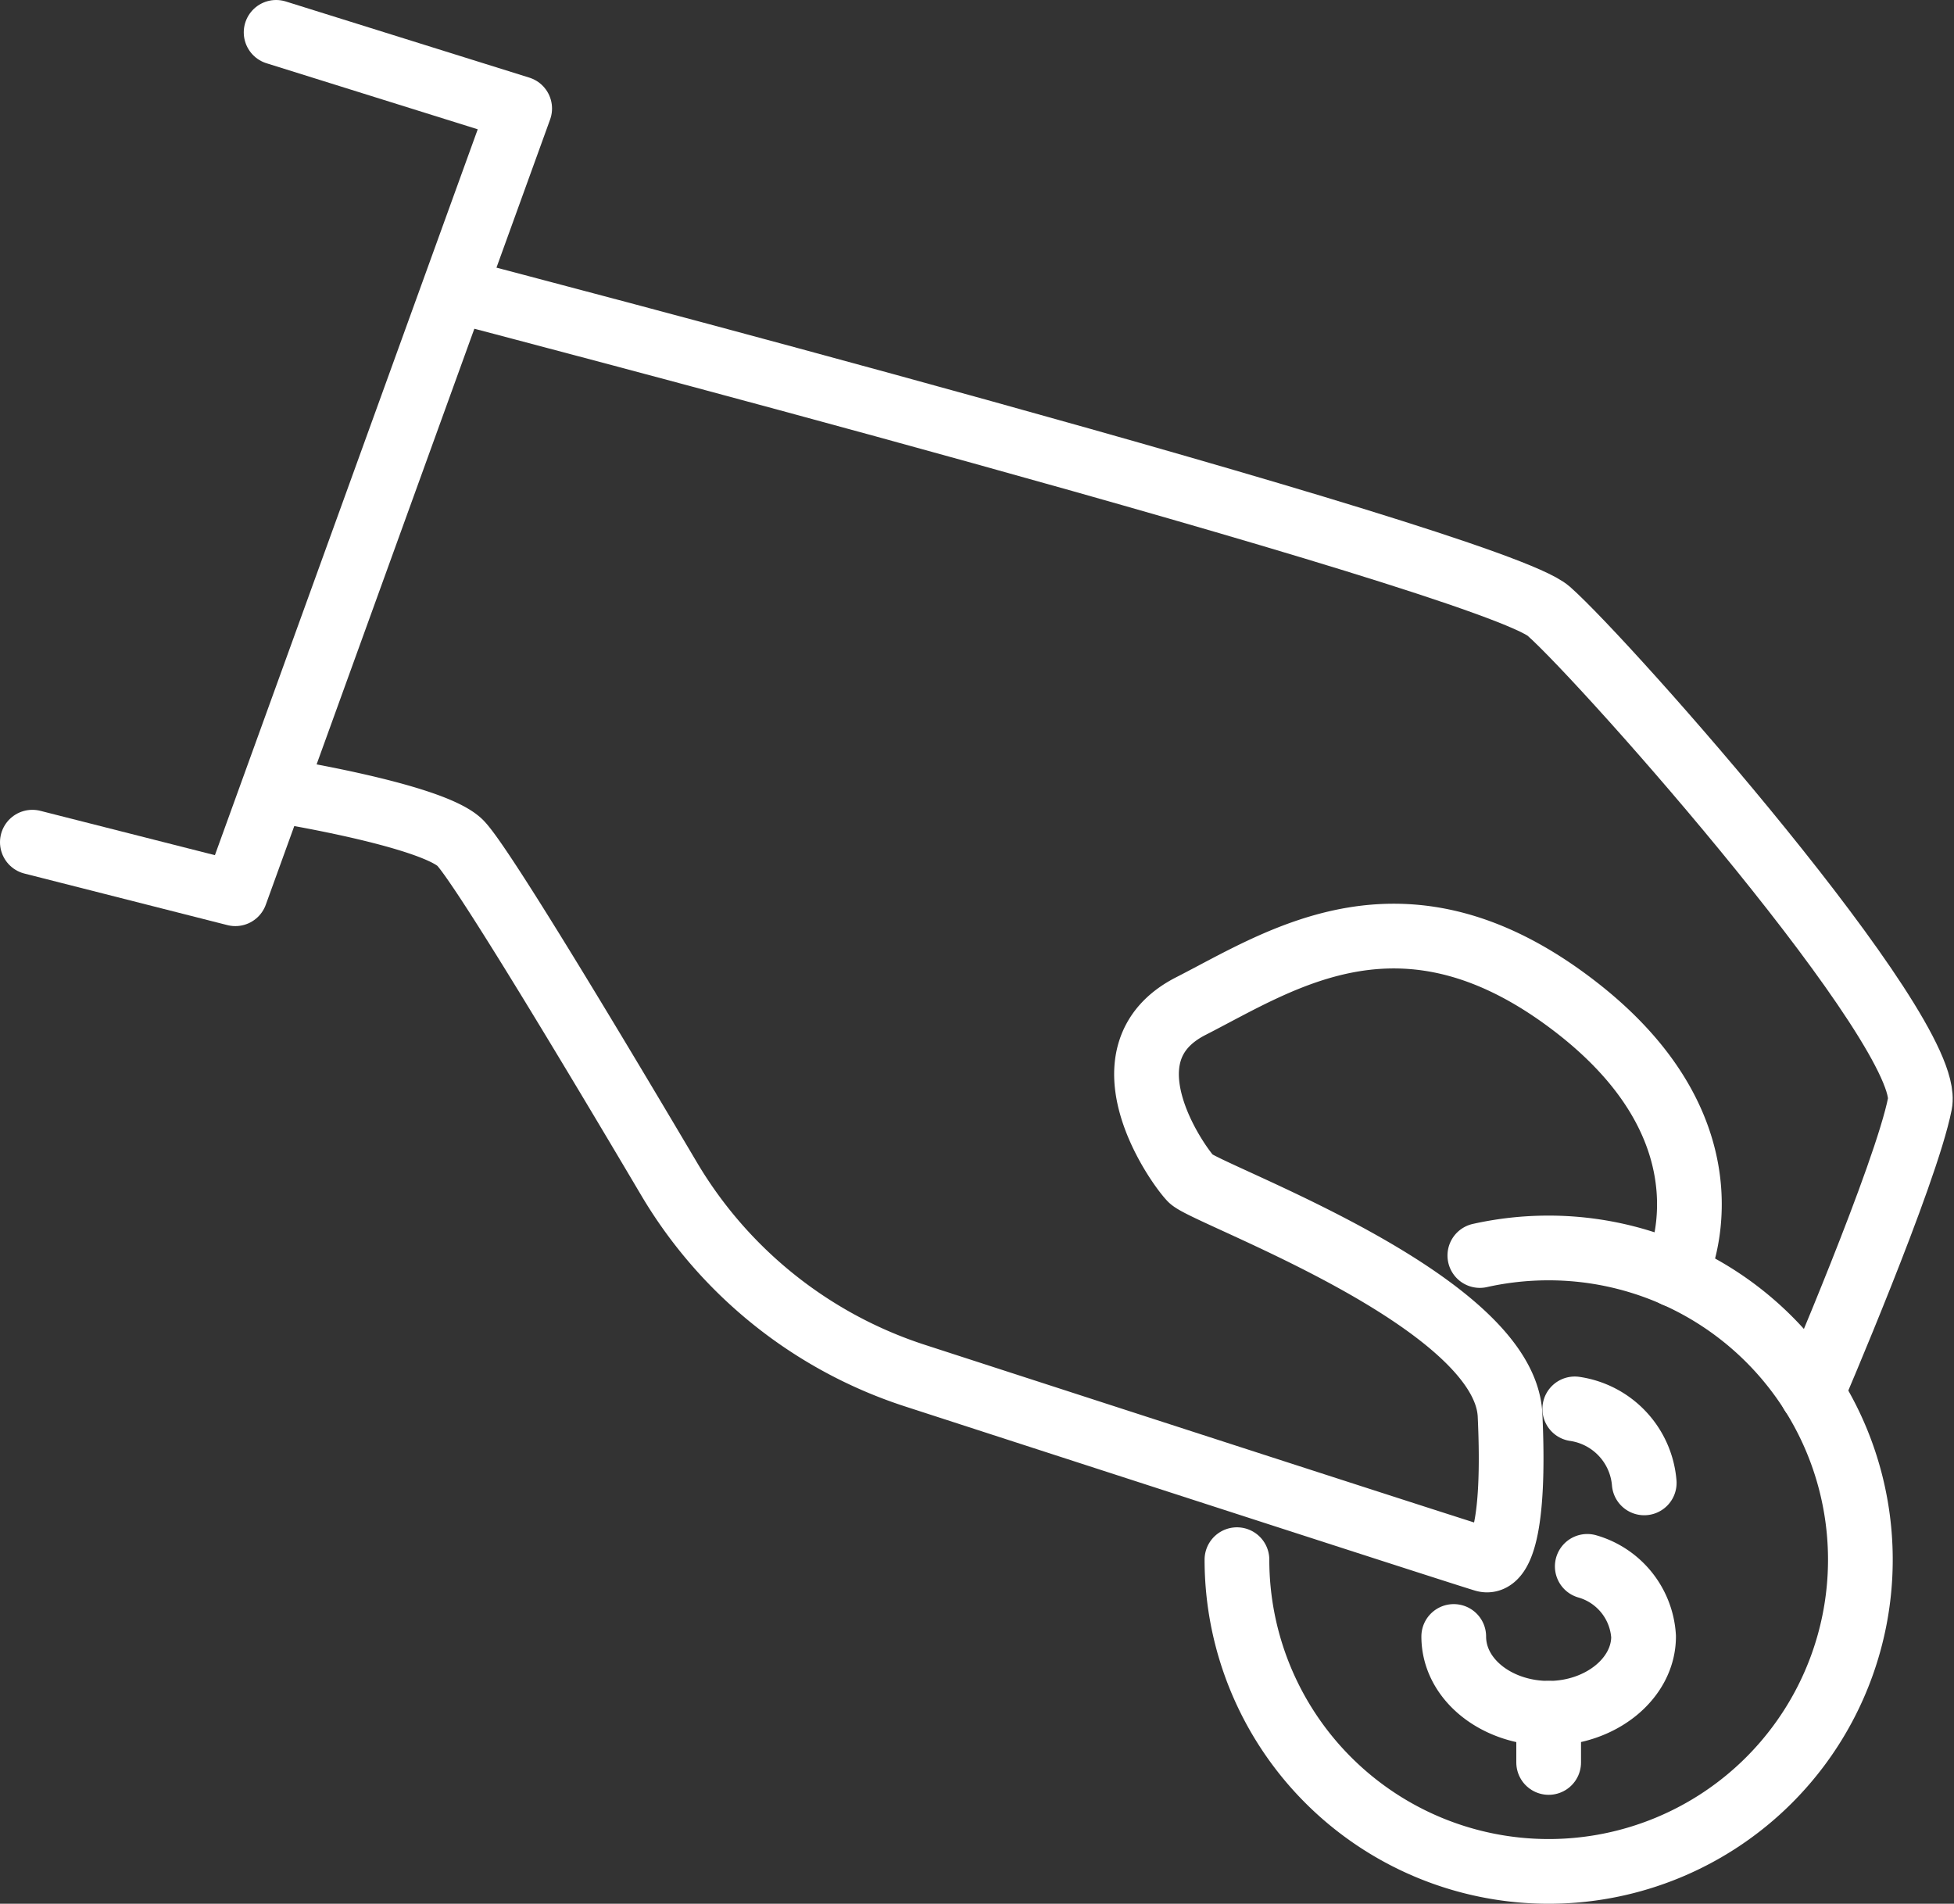 <svg xmlns="http://www.w3.org/2000/svg" viewBox="0 0 90.58 88.25"><rect x="0" y="0" width="90.58" height="88.25" fill="#333333" stroke="none"/><defs><style>.cls-1{fill:none;stroke:#ffffff;stroke-linecap:round;stroke-linejoin:round;stroke-width:3px;}</style></defs><title>Asset 7</title><g id="Layer_2" data-name="Layer 2"><g id="Layer_1-2" data-name="Layer 1"><g id="one-time_gift" data-name="one-time gift"><g id="one-time_donation" data-name="one-time donation"><path class="cls-1" d="M73,65.31a3.78,3.78,0,0,1,3.22,3.43"/><path class="cls-1" d="M67.39,75.86c0,2,2,3.56,4.4,3.56s4.4-1.6,4.4-3.56a3.61,3.61,0,0,0-2.61-3.25"/><line class="cls-1" x1="71.79" y1="81.7" x2="71.79" y2="79.42"/><path class="cls-1" d="M68.6,58.2a14.64,14.64,0,0,1,3.19-.35A14.45,14.45,0,1,1,57.34,72.3"/><path class="cls-1" d="M84,64.58s4.35-10.12,5-13.42S74.46,30.68,71.79,28.33,21.27,13.5,21.27,13.5"/><path class="cls-1" d="M77.66,59.1S80.89,52.71,73,46.64s-13.55-2.17-17.8,0-.69,7.27,0,8S69.75,60.26,70,65.6s-.47,6.89-1.18,6.7c-.49-.13-16.57-5.34-26.4-8.53A20.66,20.66,0,0,1,31,54.62c-3.71-6.27-8.82-14.77-9.7-15.58-1.41-1.29-8.47-2.41-8.47-2.41"/><polyline class="cls-1" points="12.8 1.5 24.09 5.03 10.91 41.43 1.5 39.04"/></g></g></g></g></svg>